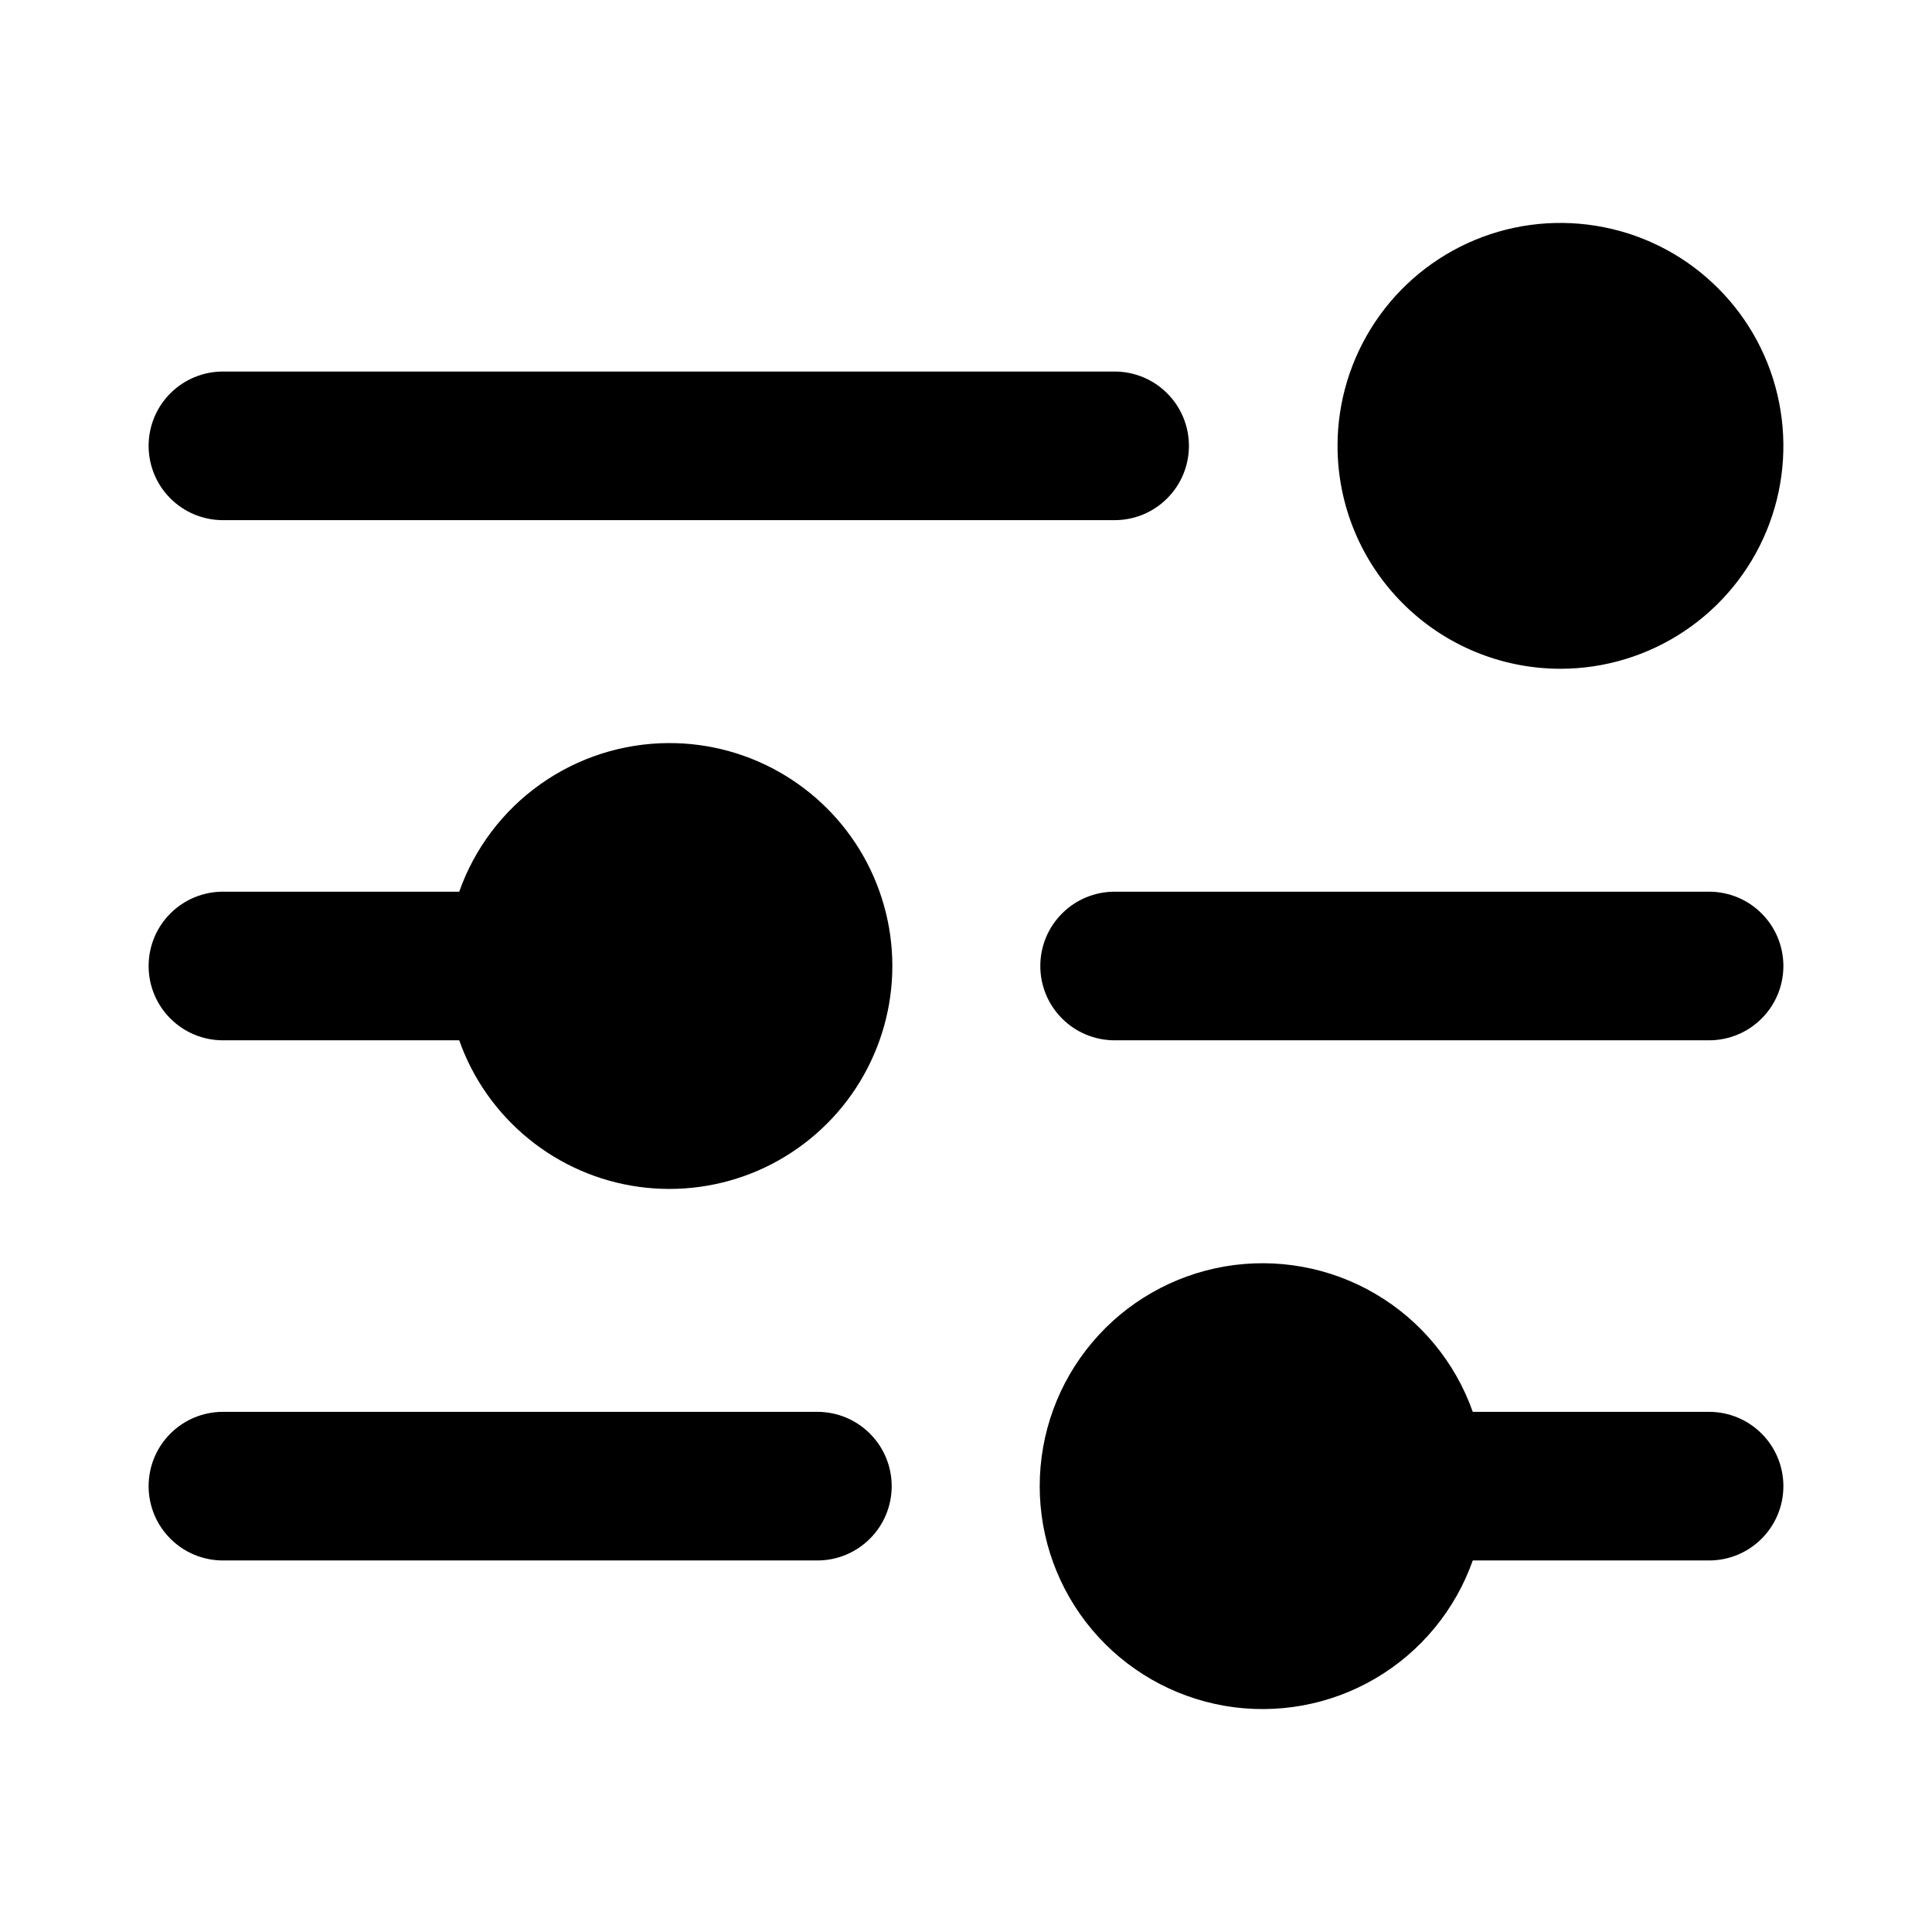 <svg width="26" height="26" viewBox="0 0 26 26" fill="none" xmlns="http://www.w3.org/2000/svg">
<path d="M18 6C18 5.407 18.176 4.827 18.506 4.333C18.835 3.84 19.304 3.455 19.852 3.228C20.4 3.001 21.003 2.942 21.585 3.058C22.167 3.173 22.702 3.459 23.121 3.879C23.541 4.298 23.827 4.833 23.942 5.415C24.058 5.997 23.999 6.6 23.772 7.148C23.545 7.696 23.16 8.165 22.667 8.494C22.173 8.824 21.593 9 21 9C20.204 9 19.441 8.684 18.879 8.121C18.316 7.559 18 6.796 18 6ZM3 7H15C15.265 7 15.52 6.895 15.707 6.707C15.895 6.52 16 6.265 16 6C16 5.735 15.895 5.48 15.707 5.293C15.52 5.105 15.265 5 15 5H3C2.735 5 2.48 5.105 2.293 5.293C2.105 5.48 2 5.735 2 6C2 6.265 2.105 6.52 2.293 6.707C2.48 6.895 2.735 7 3 7ZM9 10C8.381 10.002 7.778 10.195 7.273 10.553C6.768 10.911 6.386 11.416 6.18 12H3C2.735 12 2.48 12.105 2.293 12.293C2.105 12.48 2 12.735 2 13C2 13.265 2.105 13.52 2.293 13.707C2.48 13.895 2.735 14 3 14H6.18C6.363 14.519 6.686 14.977 7.113 15.325C7.539 15.673 8.053 15.897 8.598 15.972C9.144 16.047 9.699 15.971 10.204 15.752C10.709 15.532 11.143 15.178 11.46 14.729C11.777 14.279 11.965 13.75 12.002 13.201C12.039 12.652 11.924 12.104 11.67 11.615C11.416 11.127 11.032 10.718 10.561 10.433C10.091 10.148 9.55 9.998 9 10ZM23 12H15C14.735 12 14.48 12.105 14.293 12.293C14.105 12.48 14 12.735 14 13C14 13.265 14.105 13.52 14.293 13.707C14.48 13.895 14.735 14 15 14H23C23.265 14 23.52 13.895 23.707 13.707C23.895 13.52 24 13.265 24 13C24 12.735 23.895 12.48 23.707 12.293C23.52 12.105 23.265 12 23 12ZM11 19H3C2.735 19 2.48 19.105 2.293 19.293C2.105 19.48 2 19.735 2 20C2 20.265 2.105 20.52 2.293 20.707C2.48 20.895 2.735 21 3 21H11C11.265 21 11.52 20.895 11.707 20.707C11.895 20.52 12 20.265 12 20C12 19.735 11.895 19.48 11.707 19.293C11.52 19.105 11.265 19 11 19ZM23 19H19.82C19.584 18.333 19.12 17.77 18.509 17.412C17.899 17.054 17.182 16.924 16.484 17.043C15.787 17.163 15.154 17.525 14.698 18.066C14.242 18.607 13.992 19.292 13.992 20C13.992 20.708 14.242 21.393 14.698 21.934C15.154 22.475 15.787 22.837 16.484 22.957C17.182 23.076 17.899 22.946 18.509 22.588C19.12 22.23 19.584 21.667 19.82 21H23C23.265 21 23.52 20.895 23.707 20.707C23.895 20.52 24 20.265 24 20C24 19.735 23.895 19.48 23.707 19.293C23.52 19.105 23.265 19 23 19Z" fill="black"/>
</svg>
